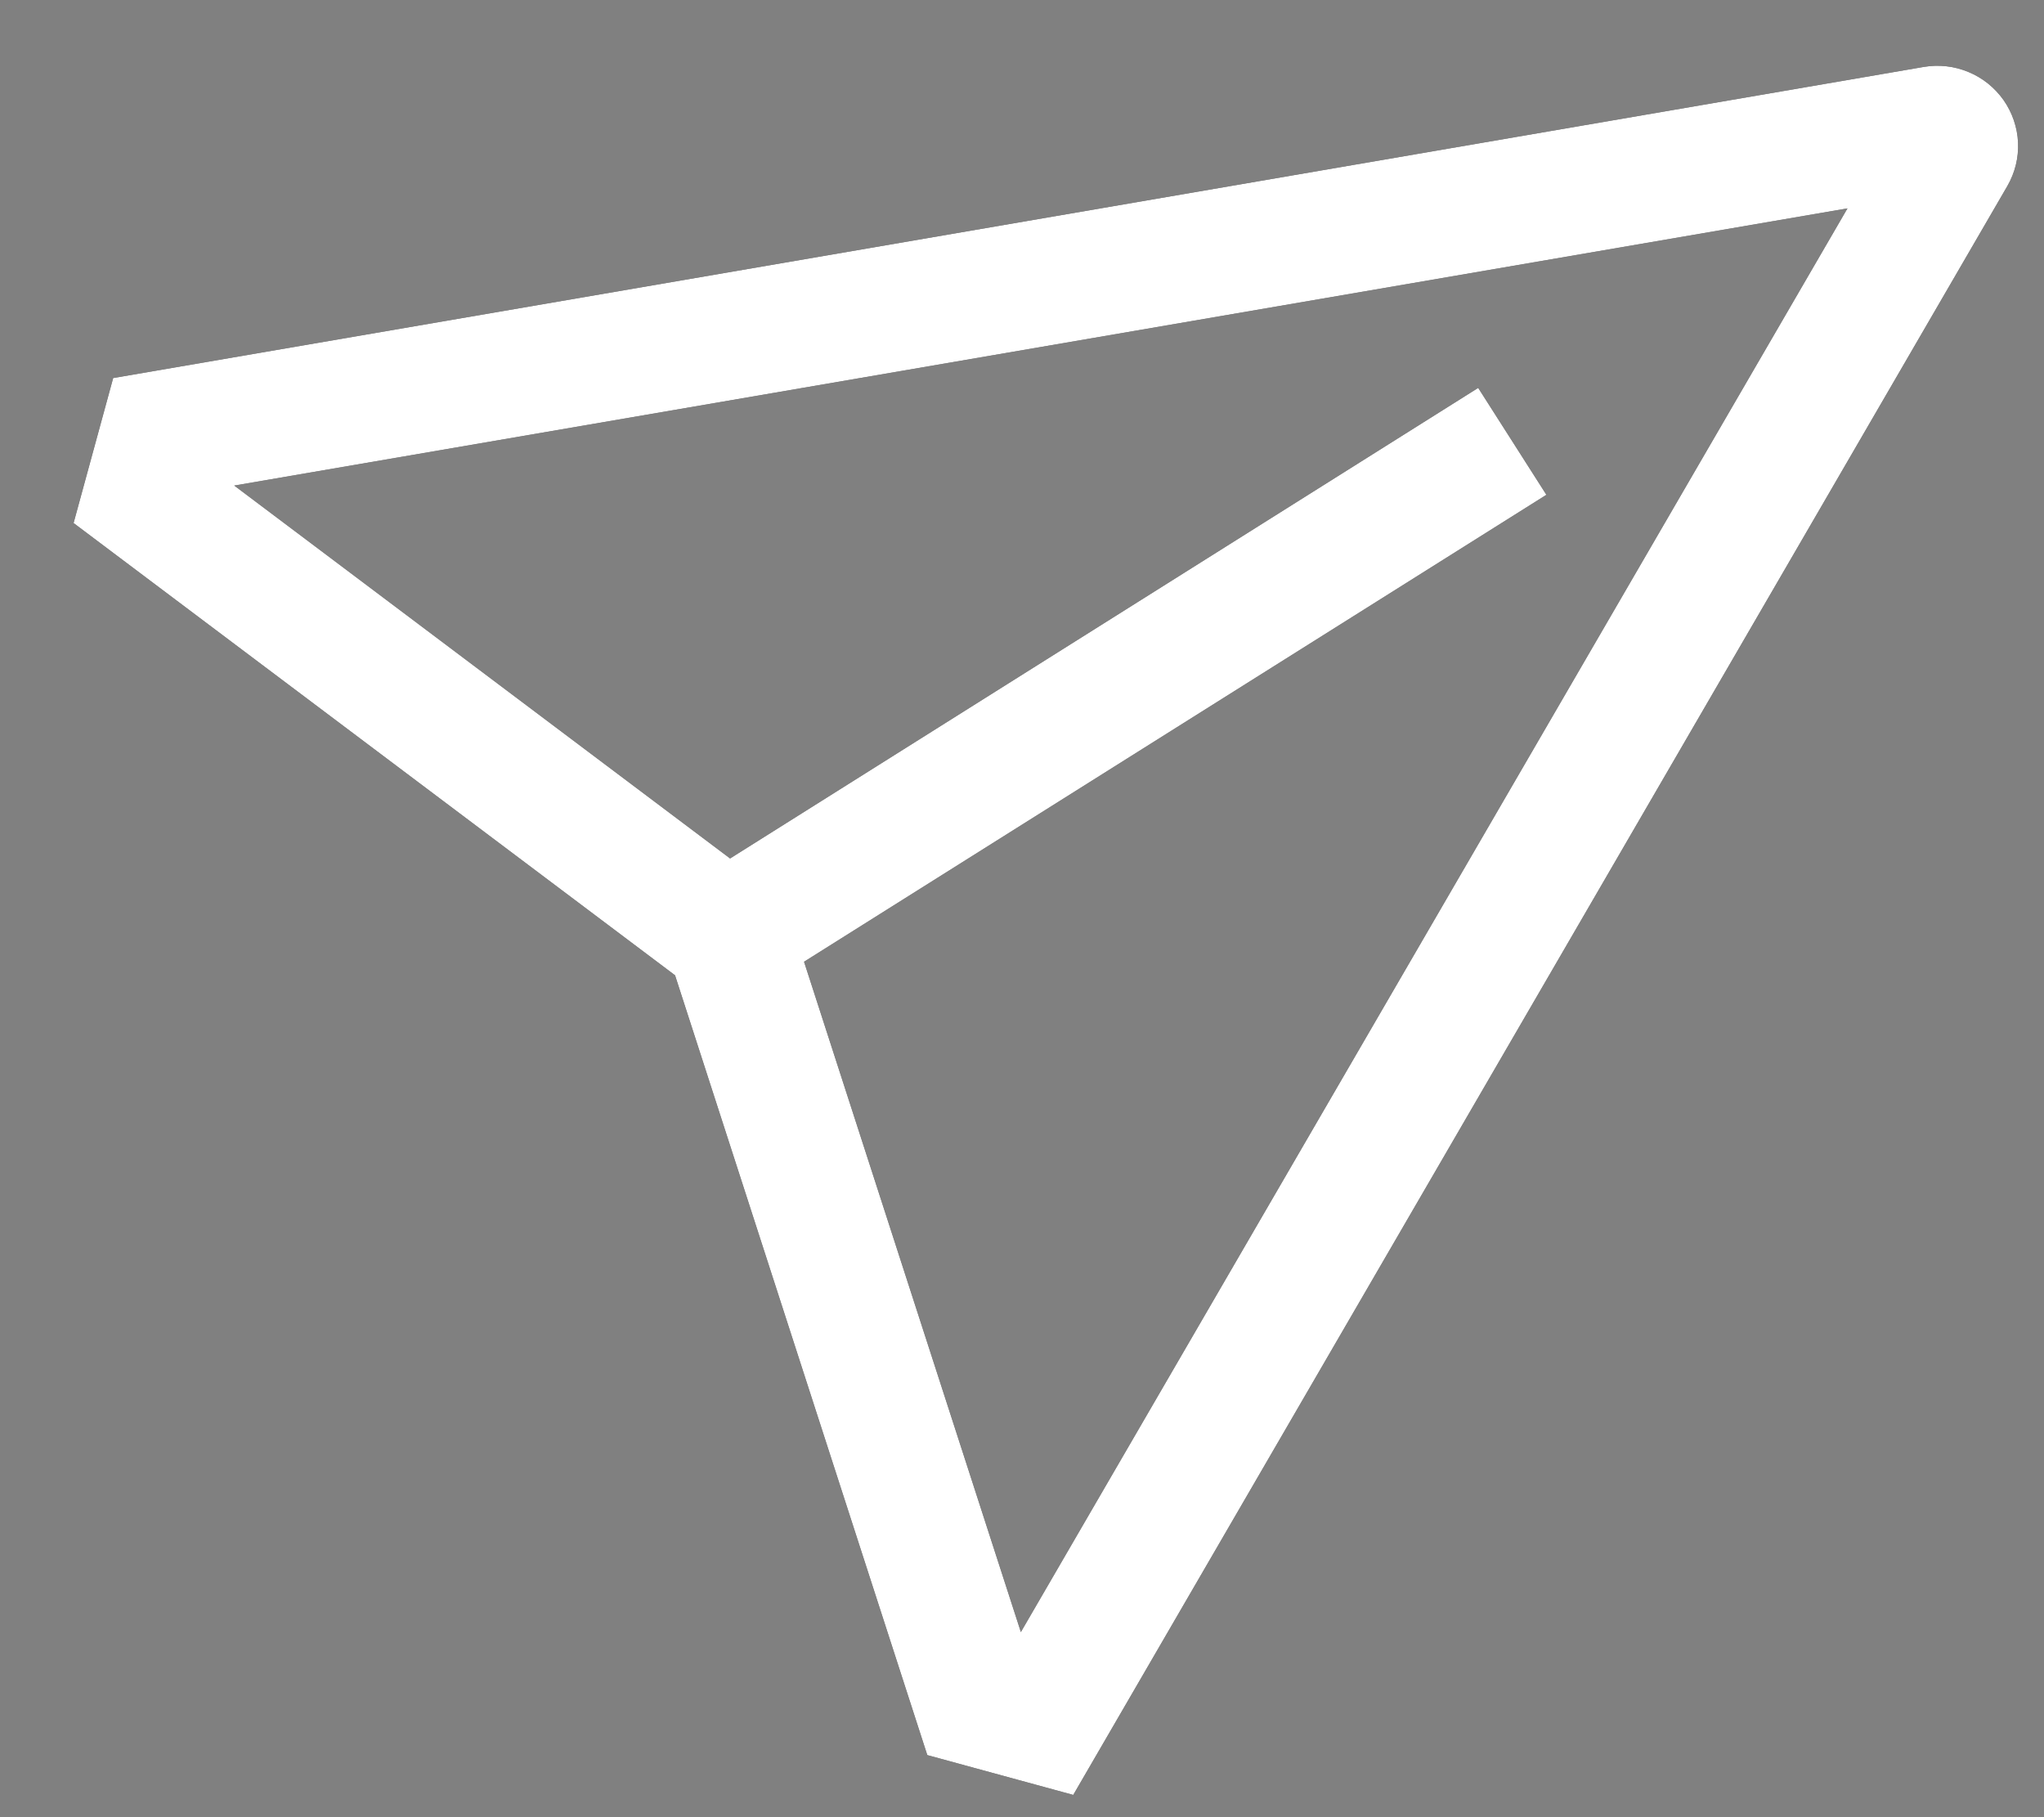 <svg width="27" height="24" viewBox="0 0 27 24" fill="none" xmlns="http://www.w3.org/2000/svg">
<rect x="0" y="0" width="27" height="24" fill="#808080" stroke="none"/>
<path d="M26.466 1.322C26.349 1.157 26.189 1.028 26.002 0.951C25.815 0.873 25.61 0.85 25.411 0.884L1.495 4.993L0.972 6.908L8.917 12.881L12.249 23.18L14.177 23.706L26.516 2.457C26.617 2.282 26.666 2.083 26.657 1.882C26.648 1.681 26.581 1.487 26.466 1.322ZM13.485 21.555L10.621 12.702L20.427 6.535L19.526 5.123L9.644 11.338L3.094 6.413L24.404 2.752L13.485 21.555Z" fill="black"/>
<path d="M26.466 1.322C26.349 1.157 26.189 1.028 26.002 0.951C25.815 0.873 25.61 0.85 25.411 0.884L1.495 4.993L0.972 6.908L8.917 12.881L12.249 23.18L14.177 23.706L26.516 2.457C26.617 2.282 26.666 2.083 26.657 1.882C26.648 1.681 26.581 1.487 26.466 1.322ZM13.485 21.555L10.621 12.702L20.427 6.535L19.526 5.123L9.644 11.338L3.094 6.413L24.404 2.752L13.485 21.555Z" fill="white"/>
</svg>
